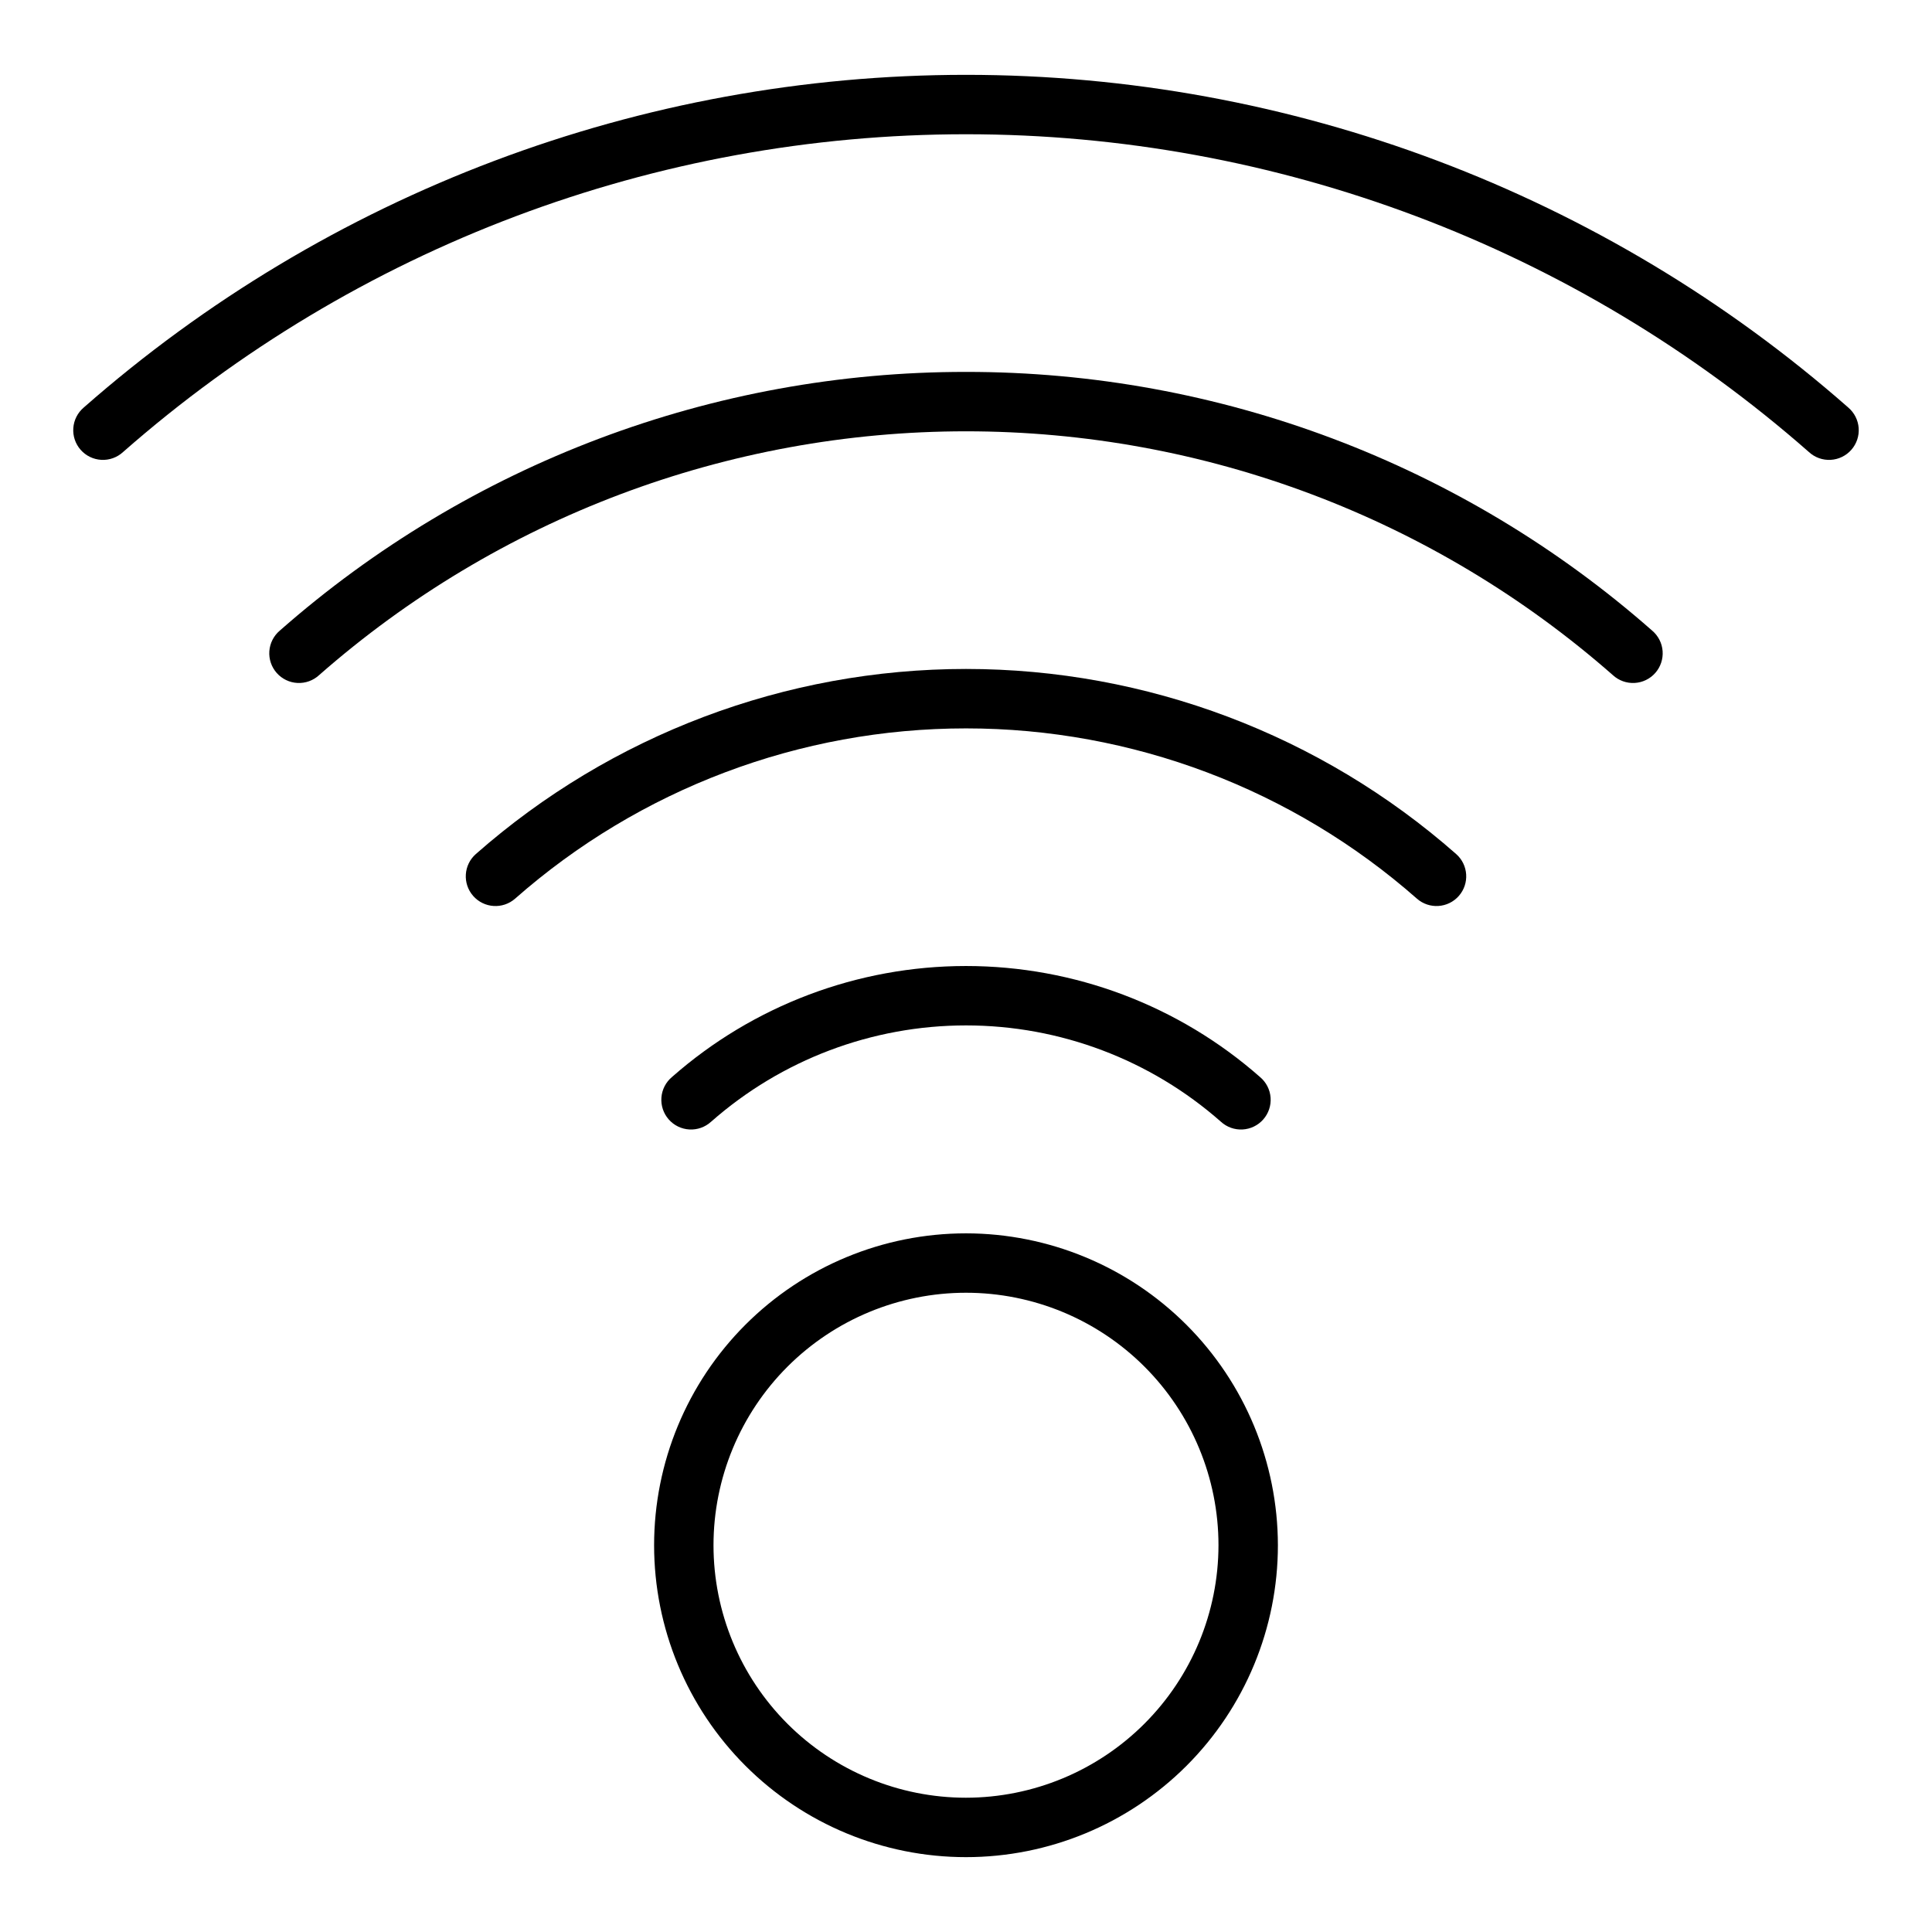 <?xml version="1.0" encoding="UTF-8"?>
<!-- Uploaded to: ICON Repo, www.svgrepo.com, Generator: ICON Repo Mixer Tools -->
<svg fill="#000000" width="800px" height="800px" version="1.1" viewBox="144 144 512 512" xmlns="http://www.w3.org/2000/svg">
 <g>
  <path d="m332.46 441.26c18.656-16.441 42.672-25.516 67.543-25.516 24.867 0 48.883 9.074 67.539 25.516 1.562 1.434 3.633 2.176 5.746 2.062 2.113-0.113 4.094-1.074 5.492-2.664 1.398-1.59 2.098-3.676 1.938-5.789-0.16-2.113-1.164-4.07-2.785-5.434-21.527-18.969-49.238-29.434-77.934-29.434-28.695 0-56.406 10.465-77.938 29.434-1.621 1.363-2.625 3.32-2.781 5.434-0.16 2.113 0.539 4.199 1.938 5.789 1.395 1.59 3.375 2.551 5.492 2.664 2.113 0.113 4.184-0.629 5.742-2.062z"/>
  <path d="m400 470.85c-21.922 0-42.945 8.707-58.449 24.207-15.5 15.504-24.207 36.527-24.207 58.449s8.707 42.945 24.207 58.445c15.504 15.5 36.527 24.211 58.449 24.211s42.945-8.711 58.445-24.211 24.211-36.523 24.211-58.445c-0.027-21.914-8.742-42.926-24.238-58.422-15.496-15.496-36.504-24.211-58.418-24.234zm0 149.57v-0.004c-17.746 0-34.766-7.047-47.316-19.598-12.547-12.547-19.598-29.566-19.598-47.312s7.051-34.766 19.598-47.316c12.551-12.547 29.57-19.598 47.316-19.598s34.766 7.051 47.312 19.598c12.547 12.551 19.598 29.57 19.598 47.316-0.02 17.738-7.078 34.746-19.621 47.289-12.543 12.547-29.551 19.602-47.289 19.621z"/>
  <path d="m633.81 252c-64.633-56.824-147.75-88.168-233.81-88.168-86.062 0-169.18 31.344-233.81 88.168-1.613 1.367-2.609 3.324-2.762 5.434-0.156 2.109 0.547 4.191 1.945 5.777 1.398 1.586 3.375 2.543 5.488 2.656 2.109 0.113 4.176-0.629 5.734-2.059 61.758-54.289 141.17-84.23 223.4-84.23 82.227 0 161.64 29.941 223.4 84.23 1.559 1.43 3.625 2.172 5.738 2.059 2.109-0.113 4.09-1.07 5.484-2.656 1.398-1.586 2.102-3.668 1.949-5.777-0.156-2.109-1.148-4.066-2.762-5.434z"/>
  <path d="m400 242.56c-66.945-0.059-131.61 24.324-181.86 68.566-1.613 1.367-2.606 3.324-2.762 5.434-0.152 2.109 0.551 4.191 1.949 5.777 1.398 1.586 3.375 2.543 5.484 2.652 2.113 0.113 4.18-0.629 5.738-2.059 47.398-41.652 108.34-64.629 171.45-64.629s124.04 22.977 171.44 64.629c1.559 1.43 3.625 2.172 5.738 2.059 2.109-0.109 4.09-1.066 5.488-2.652 1.398-1.586 2.098-3.668 1.945-5.777-0.152-2.109-1.148-4.066-2.762-5.434-50.242-44.242-114.91-68.625-181.85-68.566z"/>
  <path d="m400 321.28c-47.82 0.008-94 17.441-129.89 49.043-3.266 2.871-3.582 7.848-0.711 11.113 2.875 3.266 7.848 3.582 11.113 0.711 33.016-29.078 75.496-45.117 119.49-45.117 43.992 0 86.477 16.039 119.49 45.117 3.266 2.871 8.242 2.551 11.113-0.715 2.871-3.262 2.551-8.238-0.715-11.109-35.891-31.602-82.07-49.039-129.89-49.043z"/>
 </g>
</svg>